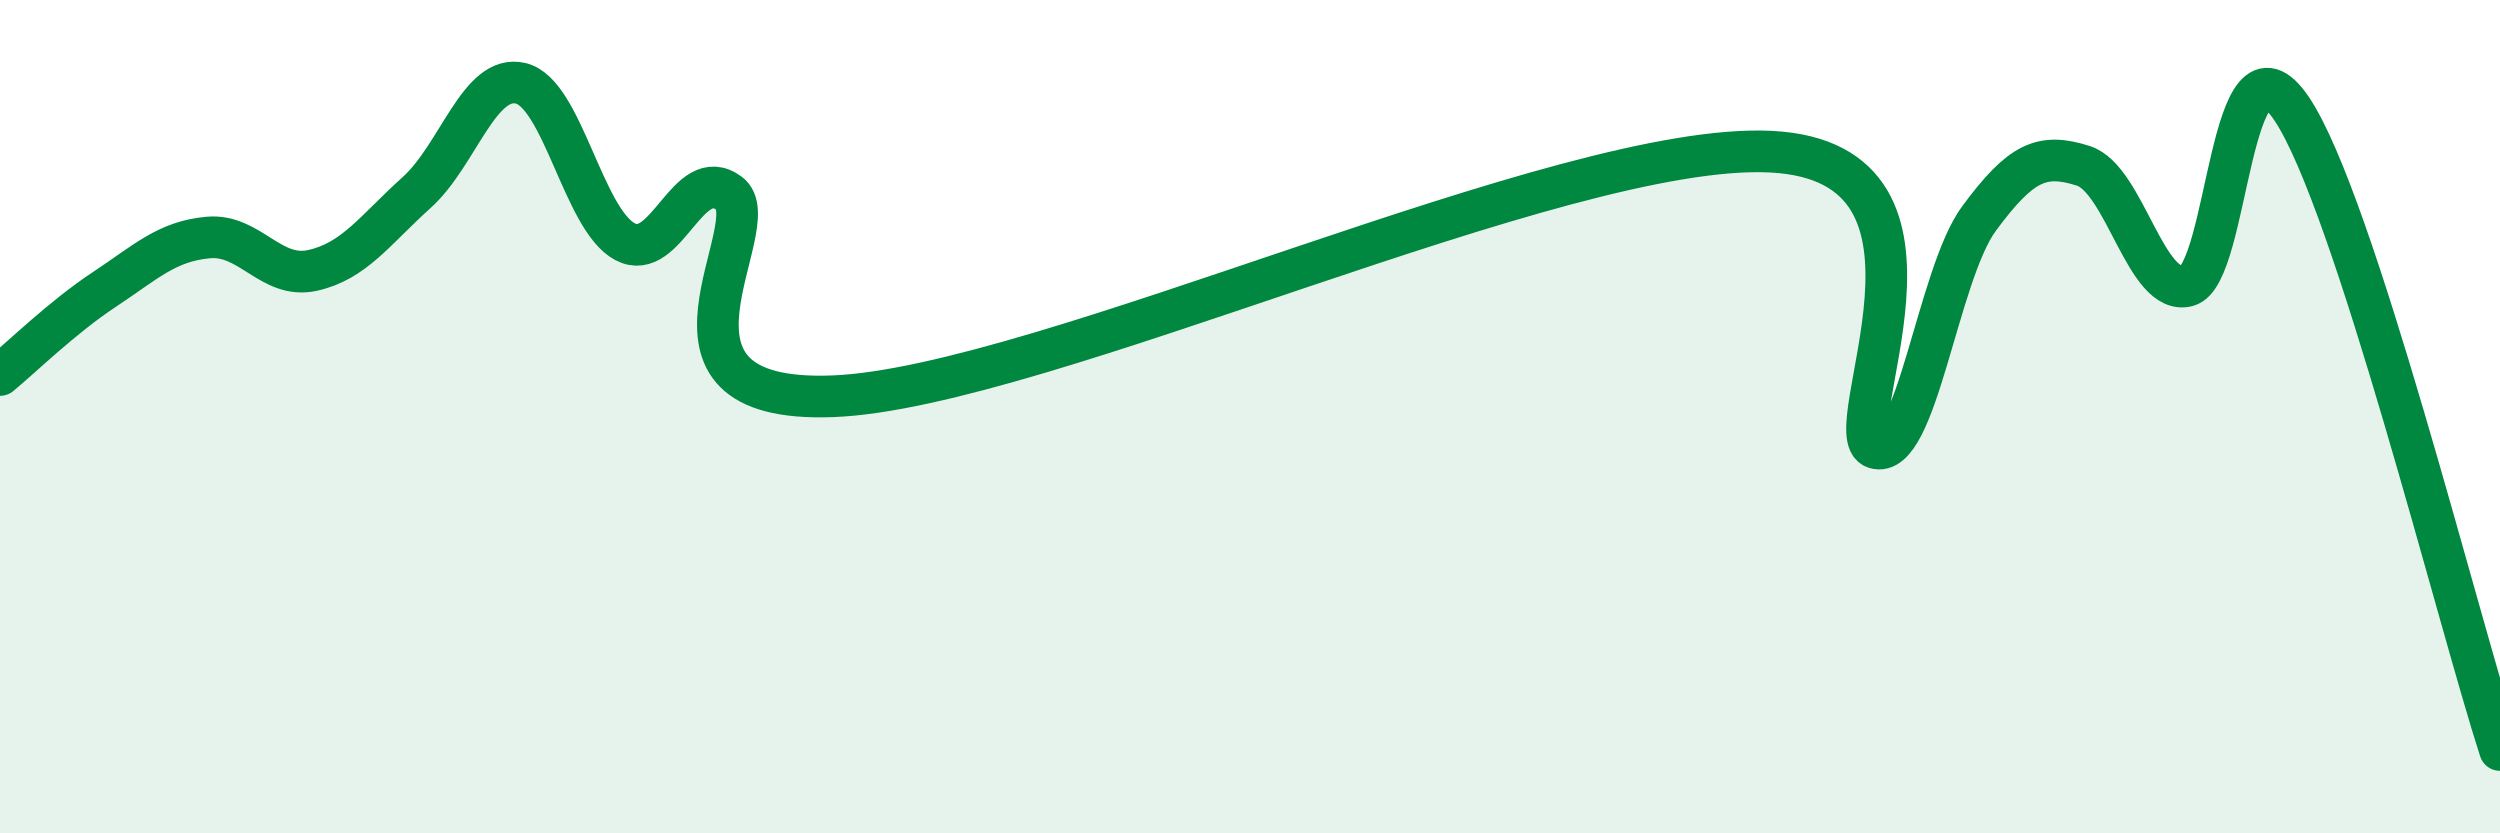 
    <svg width="60" height="20" viewBox="0 0 60 20" xmlns="http://www.w3.org/2000/svg">
      <path
        d="M 0,9 C 0.5,8.59 1.5,7.61 2.5,6.95 C 3.5,6.29 4,5.79 5,5.7 C 6,5.61 6.5,6.71 7.5,6.49 C 8.5,6.27 9,5.52 10,4.62 C 11,3.72 11.5,1.76 12.5,2 C 13.5,2.24 14,5.27 15,5.8 C 16,6.33 16.5,3.9 17.5,4.64 C 18.5,5.38 15,9.71 20,9.51 C 25,9.31 37.5,3.39 42.5,3.64 C 47.5,3.89 44,10.43 45,10.75 C 46,11.07 46.5,6.59 47.5,5.24 C 48.5,3.89 49,3.66 50,3.98 C 51,4.3 51.5,7.13 52.5,6.86 C 53.5,6.59 53.5,0.38 55,2.61 C 56.5,4.84 59,14.92 60,18L60 20L0 20Z"
        fill="#008740"
        opacity="0.1"
        stroke-linecap="round"
        stroke-linejoin="round"
      />
      <path
        d="M 0,9 C 0.5,8.59 1.5,7.61 2.5,6.95 C 3.5,6.29 4,5.79 5,5.7 C 6,5.61 6.5,6.71 7.5,6.49 C 8.5,6.27 9,5.52 10,4.62 C 11,3.72 11.5,1.76 12.5,2 C 13.5,2.24 14,5.27 15,5.8 C 16,6.33 16.5,3.9 17.5,4.64 C 18.5,5.38 15,9.71 20,9.51 C 25,9.31 37.5,3.39 42.5,3.64 C 47.5,3.89 44,10.43 45,10.75 C 46,11.07 46.5,6.59 47.5,5.24 C 48.5,3.89 49,3.66 50,3.98 C 51,4.3 51.5,7.13 52.5,6.86 C 53.5,6.59 53.5,0.38 55,2.61 C 56.5,4.84 59,14.92 60,18"
        stroke="#008740"
        stroke-width="1"
        fill="none"
        stroke-linecap="round"
        stroke-linejoin="round"
      />
    </svg>
  